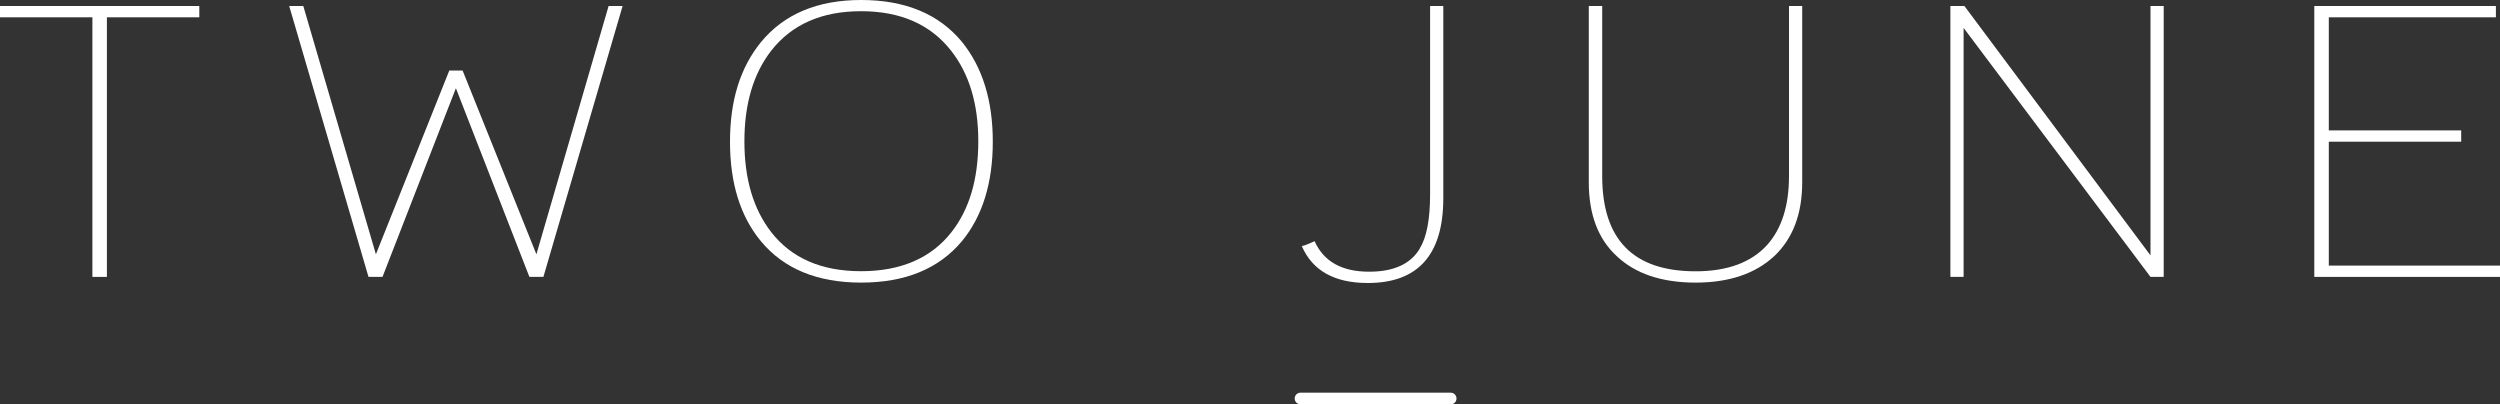 <svg viewBox="0 0 250 40.43" xmlns="http://www.w3.org/2000/svg" id="Capa_1">
  <rect x="0" y="0" width="250" height="40.43" fill="#333333" stroke="none"/>
  <defs>
    <style>
      .cls-1 {
        fill: #fff;
      }
    </style>
  </defs>
  <polygon points="9.24 1.73 0 1.73 0 .6 19.93 .6 19.93 1.73 10.69 1.73 10.69 27.69 9.24 27.69 9.24 1.73" class="cls-1"></polygon>
  <polygon points="28.92 .6 30.33 .6 37.59 25.43 44.93 7.05 46.26 7.05 53.64 25.43 60.86 .6 62.26 .6 54.34 27.69 52.94 27.69 45.59 8.82 38.25 27.69 36.85 27.69 28.92 .6" class="cls-1"></polygon>
  <path d="M76.09,4.22c2.31-2.81,5.65-4.22,10.03-4.22s7.76,1.39,10.07,4.18c2.06,2.54,3.09,5.87,3.09,9.99s-1.03,7.46-3.09,9.95c-2.31,2.76-5.67,4.14-10.07,4.14s-7.74-1.38-10.03-4.14c-2.06-2.49-3.09-5.8-3.09-9.95s1.03-7.41,3.09-9.95M77.12,23.21c2.03,2.61,5.03,3.91,8.99,3.91s7-1.3,9.04-3.91c1.79-2.28,2.68-5.3,2.68-9.07s-.91-6.76-2.72-9.07c-2.06-2.63-5.06-3.95-9-3.95s-6.93,1.32-8.99,3.95c-1.79,2.31-2.68,5.33-2.68,9.07s.89,6.76,2.68,9.07" class="cls-1"></path>
  <path d="M141.98,24.83c.69-1.1,1.03-2.91,1.03-5.42V.6h1.32v19.22c0,5.65-2.52,8.48-7.55,8.48-3.33,0-5.53-1.23-6.6-3.69.22-.05.43-.12.64-.21.21-.09.42-.18.64-.28.91,2.03,2.72,3.05,5.45,3.05,2.48,0,4.17-.78,5.08-2.33" class="cls-1"></path>
  <path d="M160.22.6v17.01c0,6.35,3.11,9.52,9.34,9.52,3.17,0,5.56-.88,7.15-2.63,1.46-1.63,2.19-3.93,2.19-6.89V.6h1.32v17.63c0,3.14-.92,5.59-2.76,7.35-1.9,1.78-4.53,2.68-7.91,2.68s-6.04-.89-7.91-2.68c-1.84-1.71-2.76-4.16-2.76-7.35V.6h1.32Z" class="cls-1"></path>
  <polygon points="195.04 .6 196.44 .6 215.05 25.54 215.05 .6 216.37 .6 216.37 27.69 215.05 27.69 196.36 2.79 196.36 27.69 195.04 27.69 195.04 .6" class="cls-1"></polygon>
  <polygon points="231.43 .6 249.59 .6 249.59 1.73 232.88 1.73 232.88 13.04 246.12 13.04 246.12 14.17 232.88 14.17 232.88 26.56 250 26.56 250 27.69 231.43 27.69 231.43 .6" class="cls-1"></polygon>
  <path d="M145.08,40.43h-15.04c-.31,0-.57-.26-.57-.58s.25-.58.57-.58h15.04c.31,0,.57.26.57.58s-.25.58-.57.58" class="cls-1"></path>
</svg>